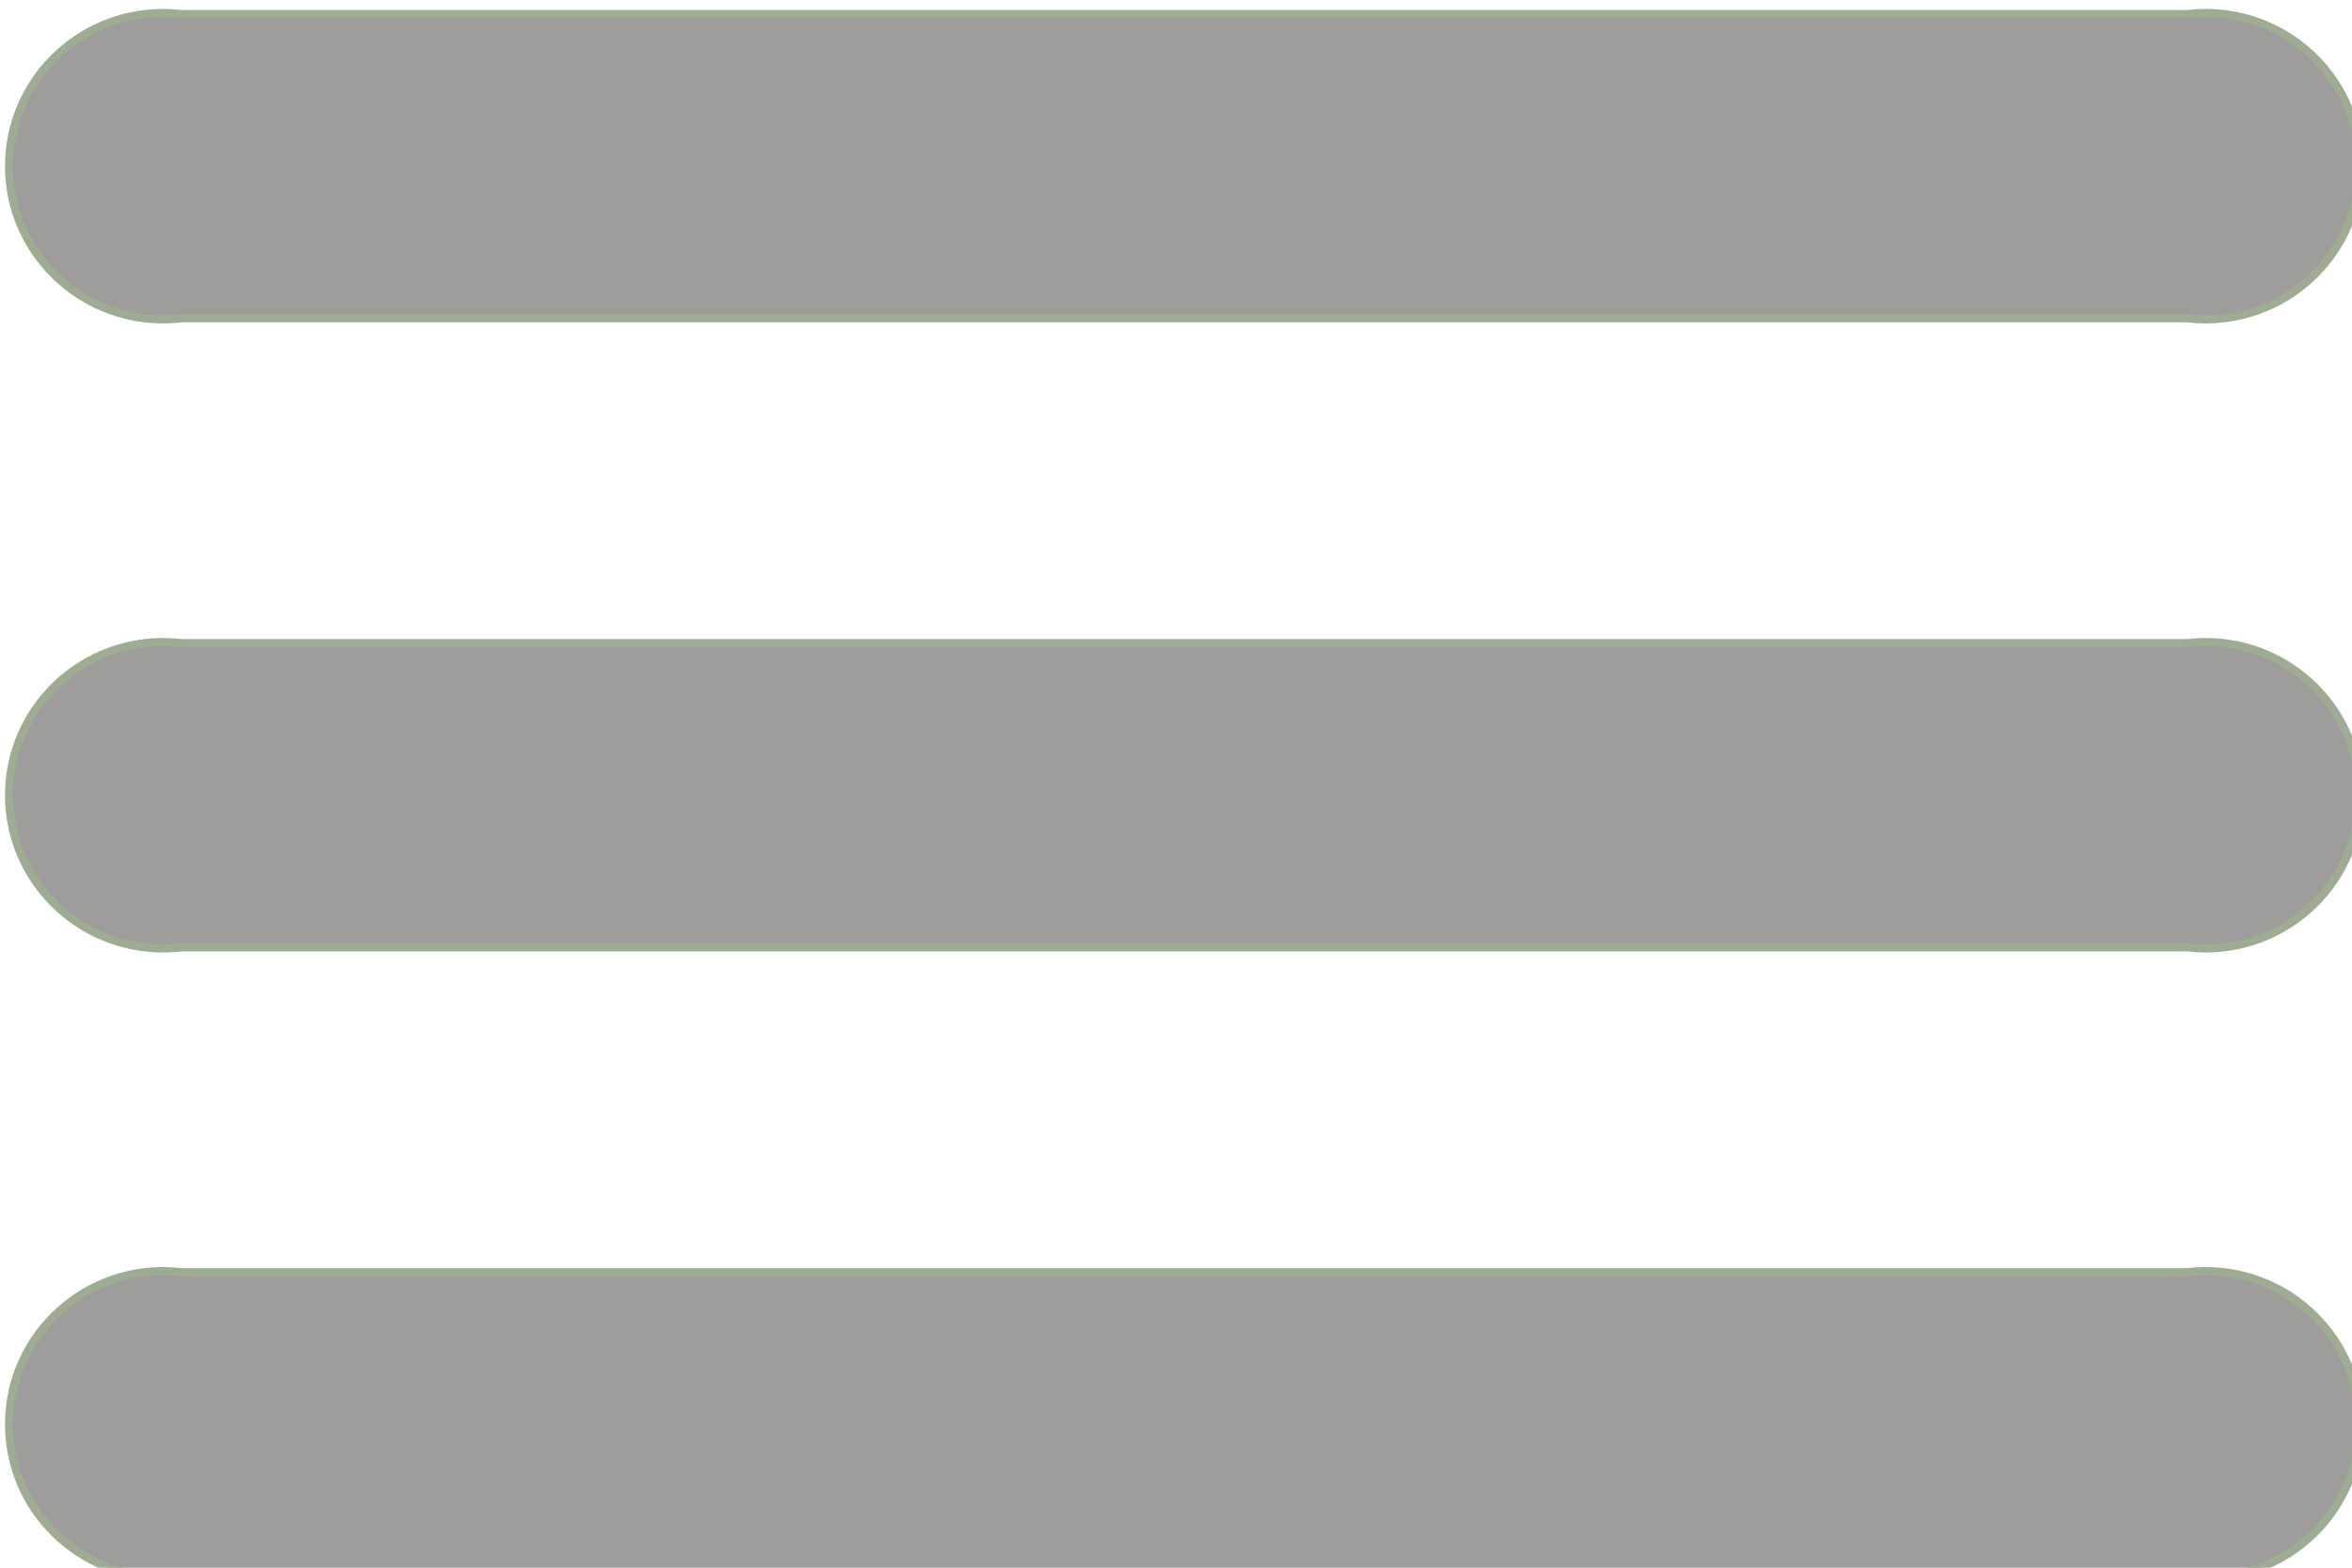 <?xml version="1.0" encoding="UTF-8" standalone="no"?>
<svg
   xmlns:dc="http://purl.org/dc/elements/1.1/"
   xmlns:cc="http://creativecommons.org/ns#"
   xmlns:rdf="http://www.w3.org/1999/02/22-rdf-syntax-ns#"
   xmlns:svg="http://www.w3.org/2000/svg"
   xmlns="http://www.w3.org/2000/svg"
   xmlns:sodipodi="http://sodipodi.sourceforge.net/DTD/sodipodi-0.dtd"
   xmlns:inkscape="http://www.inkscape.org/namespaces/inkscape"
   width="60"
   height="40"
   viewBox="0 0 15.875 10.583"
   version="1.1"
   id="svg8"
   sodipodi:docname="menu.svg"
   inkscape:version="1.0.2 (e86c870879, 2021-01-15)">
  <sodipodi:namedview
     pagecolor="#ffffff"
     bordercolor="#666666"
     borderopacity="1"
     objecttolerance="10"
     gridtolerance="10"
     guidetolerance="10"
     inkscape:pageopacity="0"
     inkscape:pageshadow="2"
     inkscape:window-width="1920"
     inkscape:window-height="999"
     id="namedview7"
     showgrid="false"
     fit-margin-top="0"
     fit-margin-left="0"
     fit-margin-right="0"
     fit-margin-bottom="0"
     inkscape:zoom="9.6197253"
     inkscape:cx="17.027189"
     inkscape:cy="22.086686"
     inkscape:window-x="0"
     inkscape:window-y="27"
     inkscape:window-maximized="1"
     inkscape:current-layer="svg8"
     inkscape:document-rotation="0"
     units="px" />
  <defs
     id="defs2" />
  <g
     id="layer1"
     transform="matrix(0.212,0,0,0.212,-10.583,-19.05)"
     style="fill:#9e9d9c;fill-opacity:1">
    <path
       id="rect833"
       style="fill:#9e9d9c;fill-opacity:1;stroke:#9dac93;stroke-width:0.97"
       d="m 207.834,340.643 c -10.173,0.087 -18.373,8.305 -18.373,18.412 6e-5,10.169 8.298,18.413 18.533,18.412 0.738,6e-5 1.475,-0.044 2.207,-0.131 l 240.939,0 c 0.734,0.087 1.473,0.131 2.213,0.131 10.235,-4.6e-4 18.531,-8.244 18.531,-18.412 -6e-5,-10.168 -8.297,-18.412 -18.531,-18.412 -0.738,5.9e-4 -1.475,0.045 -2.207,0.133 l -240.939,0 c -0.734,-0.088 -1.473,-0.132 -2.213,-0.133 -0.053,-2.3e-4 -0.107,-2.3e-4 -0.16,0 z m 0,75.592 c -10.172,0.087 -18.372,8.304 -18.373,18.41 -0.001,10.17 8.297,18.415 18.533,18.414 0.738,-5.9e-4 1.475,-0.045 2.207,-0.133 l 240.939,0 c 0.734,0.088 1.473,0.132 2.213,0.133 10.235,-4.6e-4 18.532,-8.245 18.531,-18.414 -10e-4,-10.168 -8.297,-18.41 -18.531,-18.41 -0.738,-6e-5 -1.475,0.044 -2.207,0.131 l -240.939,0 c -0.734,-0.087 -1.473,-0.131 -2.213,-0.131 -0.053,-2.3e-4 -0.107,-2.3e-4 -0.16,0 z m 0,75.59 c -10.173,0.087 -18.373,8.305 -18.373,18.412 6e-5,10.169 8.298,18.413 18.533,18.412 0.738,6e-5 1.475,-0.044 2.207,-0.131 l 240.939,0 c 0.734,0.087 1.473,0.131 2.213,0.131 10.235,-4.6e-4 18.531,-8.244 18.531,-18.412 -6e-5,-10.168 -8.297,-18.412 -18.531,-18.412 -0.738,-6e-5 -1.475,0.044 -2.207,0.131 l -240.939,0 c -0.734,-0.087 -1.473,-0.131 -2.213,-0.131 -0.053,-2.3e-4 -0.107,-2.3e-4 -0.16,0 z"
       transform="scale(0.265)"
       sodipodi:nodetypes="cccccccccccccccccccscccccccccccscccc" />
  </g>
</svg>
